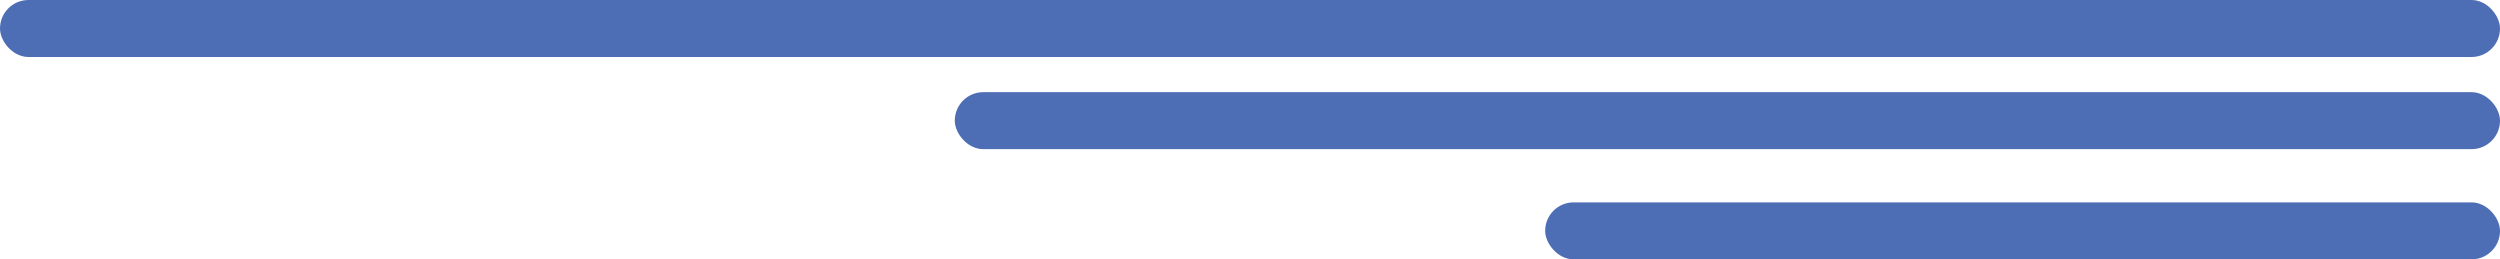 <?xml version="1.0" encoding="UTF-8"?>
<svg id="Layer_2" data-name="Layer 2" xmlns="http://www.w3.org/2000/svg" viewBox="0 0 489.09 50.74">
  <defs>
    <style>
      .cls-1 {
        fill: #4d6eb5;
      }
    </style>
  </defs>
  <g id="Layer_2-2" data-name="Layer 2">
    <g id="Layer_1-2" data-name="Layer 1-2">
      <rect class="cls-1" x="302.29" y="39.59" width="186.8" height="11.15" rx="5.57" ry="5.57"/>
      <rect class="cls-1" x="186.79" y="18.03" width="302.3" height="11.15" rx="5.57" ry="5.57"/>
      <rect class="cls-1" y="0" width="489.09" height="11.15" rx="5.57" ry="5.57"/>
    </g>
  </g>
</svg>